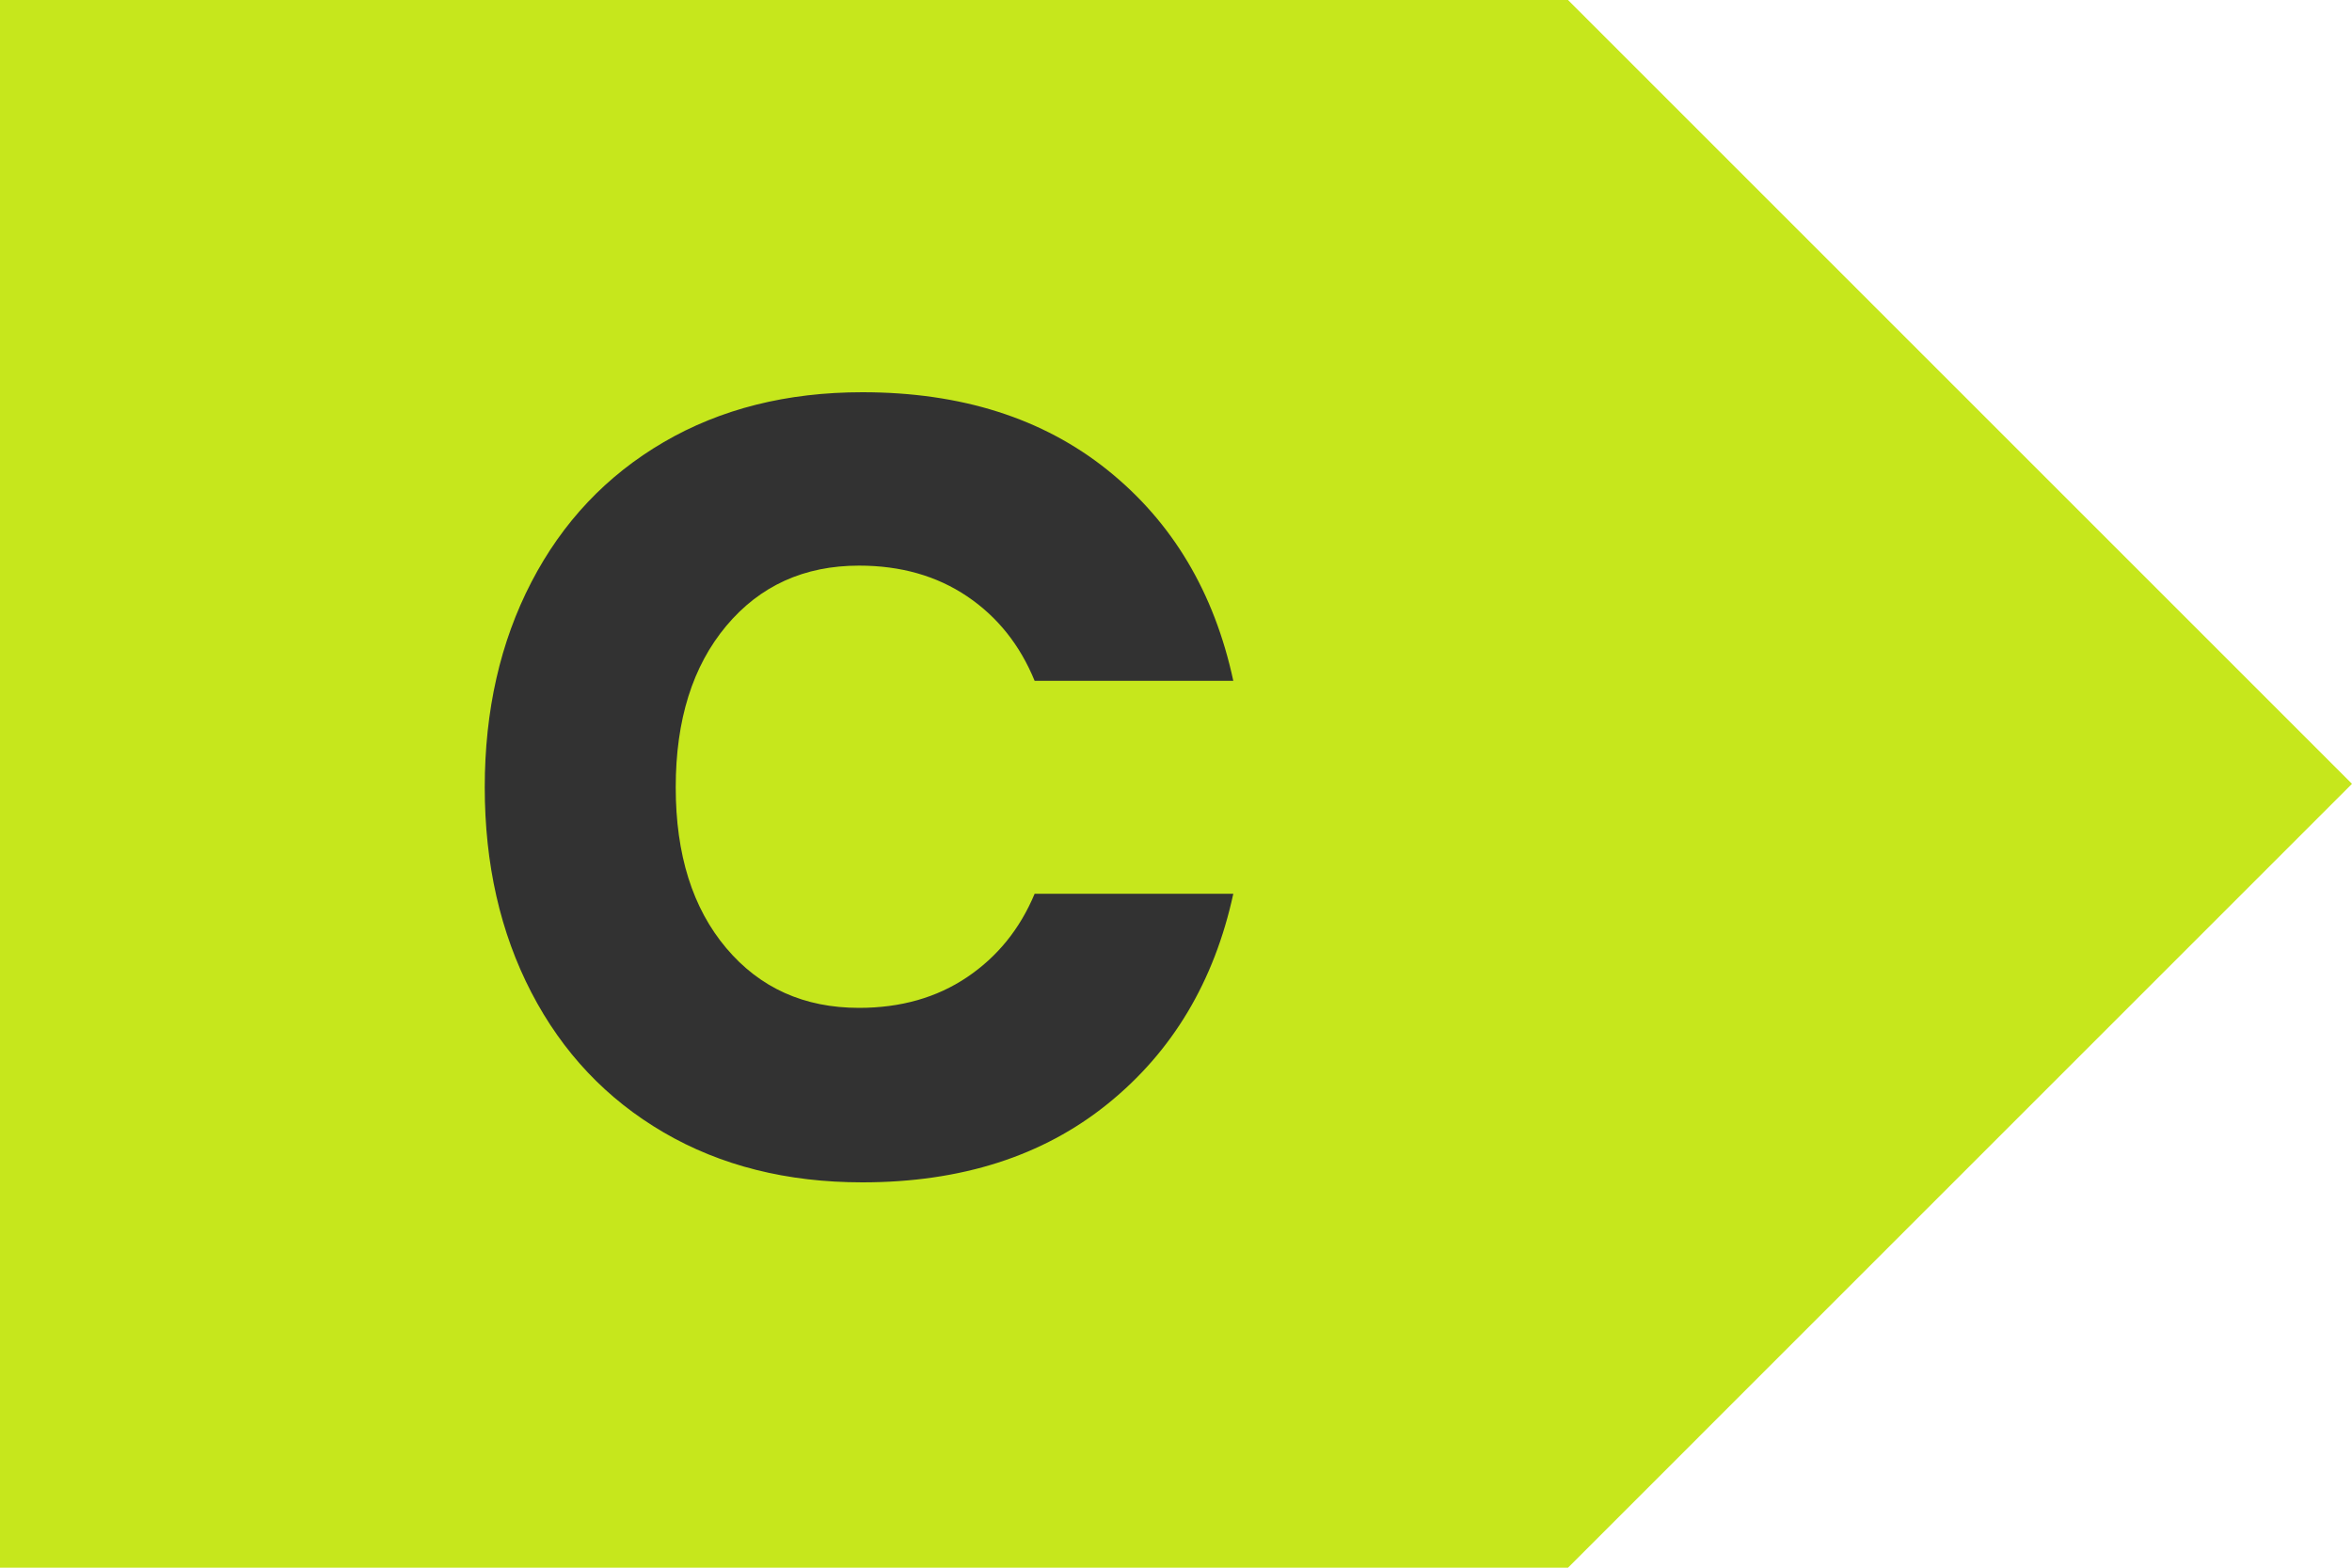 <?xml version="1.0" encoding="UTF-8"?>
<svg width="30px" height="20px" viewBox="0 0 30 20" version="1.1" xmlns="http://www.w3.org/2000/svg" xmlns:xlink="http://www.w3.org/1999/xlink">
    <!-- Generator: Sketch 53.2 (72643) - https://sketchapp.com -->
    <title>Icon/energielabel/C</title>
    <desc>Created with Sketch.</desc>
    <g id="Icon/energielabel/C" stroke="none" stroke-width="1" fill="none" fill-rule="evenodd">
        <g>
            <polygon id="Rectangle-Copy-3" fill="#C6E71C" points="0 0 20 0 30 10 20 20 0 20"></polygon>
            <path d="M10.999,5.004 C12.259,5.004 13.302,5.335 14.128,5.998 C14.954,6.661 15.488,7.557 15.731,8.686 L13.197,8.686 C13.01,8.229 12.723,7.869 12.336,7.608 C11.949,7.347 11.489,7.216 10.957,7.216 C10.257,7.216 9.692,7.473 9.263,7.986 C8.834,8.499 8.619,9.185 8.619,10.044 C8.619,10.903 8.834,11.586 9.263,12.095 C9.692,12.604 10.257,12.858 10.957,12.858 C11.489,12.858 11.949,12.727 12.336,12.466 C12.723,12.205 13.01,11.85 13.197,11.402 L15.731,11.402 C15.488,12.522 14.954,13.416 14.128,14.083 C13.302,14.75 12.259,15.084 10.999,15.084 C10.038,15.084 9.193,14.872 8.465,14.447 C7.737,14.022 7.175,13.427 6.778,12.662 C6.381,11.897 6.183,11.024 6.183,10.044 C6.183,9.064 6.381,8.191 6.778,7.426 C7.175,6.661 7.737,6.066 8.465,5.641 C9.193,5.216 10.038,5.004 10.999,5.004 Z" id="C" fill="#323232" fill-rule="nonzero"></path>
        </g>
    </g>
</svg>